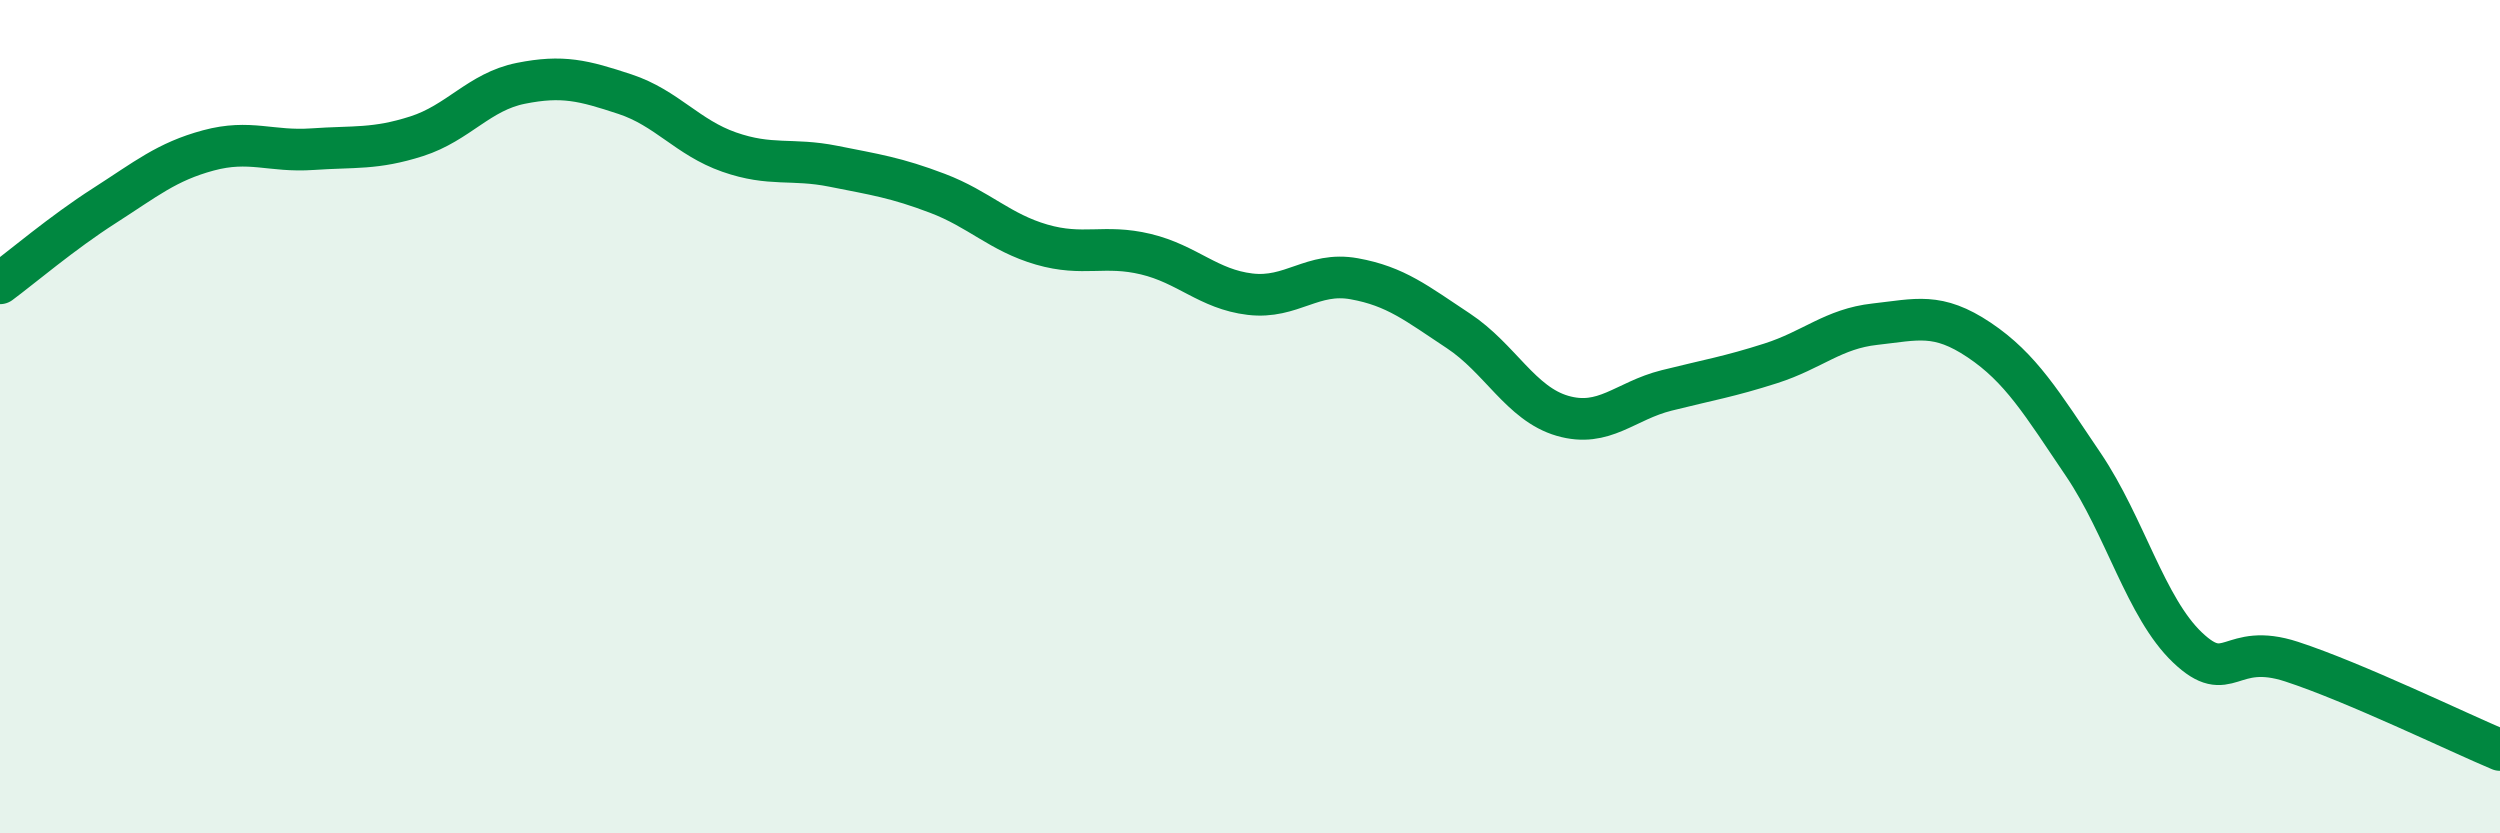 
    <svg width="60" height="20" viewBox="0 0 60 20" xmlns="http://www.w3.org/2000/svg">
      <path
        d="M 0,6.8 C 0.5,6.43 1.5,5.58 2.5,4.94 C 3.5,4.3 4,3.88 5,3.61 C 6,3.34 6.5,3.65 7.5,3.58 C 8.5,3.51 9,3.59 10,3.27 C 11,2.95 11.5,2.2 12.5,2 C 13.5,1.8 14,1.93 15,2.26 C 16,2.59 16.5,3.3 17.5,3.65 C 18.5,4 19,3.79 20,3.99 C 21,4.19 21.5,4.26 22.5,4.64 C 23.5,5.02 24,5.58 25,5.87 C 26,6.16 26.5,5.86 27.5,6.1 C 28.5,6.34 29,6.94 30,7.06 C 31,7.18 31.5,6.51 32.5,6.69 C 33.5,6.87 34,7.28 35,7.94 C 36,8.6 36.5,9.69 37.5,9.98 C 38.5,10.27 39,9.62 40,9.37 C 41,9.12 41.5,9.04 42.5,8.72 C 43.5,8.4 44,7.89 45,7.78 C 46,7.67 46.5,7.49 47.5,8.16 C 48.5,8.83 49,9.67 50,11.15 C 51,12.63 51.5,14.59 52.5,15.54 C 53.5,16.49 53.5,15.39 55,15.88 C 56.5,16.37 59,17.58 60,18L60 20L0 20Z"
        fill="#008740"
        opacity="0.1"
        stroke-linecap="round"
        stroke-linejoin="round"
      />
      <path
        d="M 0,6.8 C 0.5,6.43 1.5,5.58 2.5,4.94 C 3.5,4.3 4,3.88 5,3.61 C 6,3.34 6.5,3.65 7.5,3.58 C 8.5,3.51 9,3.59 10,3.27 C 11,2.95 11.5,2.2 12.5,2 C 13.5,1.8 14,1.93 15,2.26 C 16,2.59 16.5,3.3 17.5,3.65 C 18.5,4 19,3.79 20,3.99 C 21,4.19 21.5,4.26 22.5,4.64 C 23.5,5.02 24,5.58 25,5.87 C 26,6.16 26.5,5.86 27.5,6.1 C 28.5,6.34 29,6.94 30,7.06 C 31,7.18 31.5,6.51 32.5,6.69 C 33.5,6.87 34,7.28 35,7.94 C 36,8.6 36.5,9.69 37.5,9.98 C 38.5,10.27 39,9.62 40,9.37 C 41,9.12 41.5,9.04 42.5,8.72 C 43.5,8.4 44,7.89 45,7.78 C 46,7.67 46.5,7.49 47.5,8.16 C 48.5,8.83 49,9.67 50,11.15 C 51,12.63 51.5,14.59 52.5,15.54 C 53.5,16.49 53.5,15.39 55,15.88 C 56.5,16.37 59,17.58 60,18"
        stroke="#008740"
        stroke-width="1"
        fill="none"
        stroke-linecap="round"
        stroke-linejoin="round"
      />
    </svg>
  